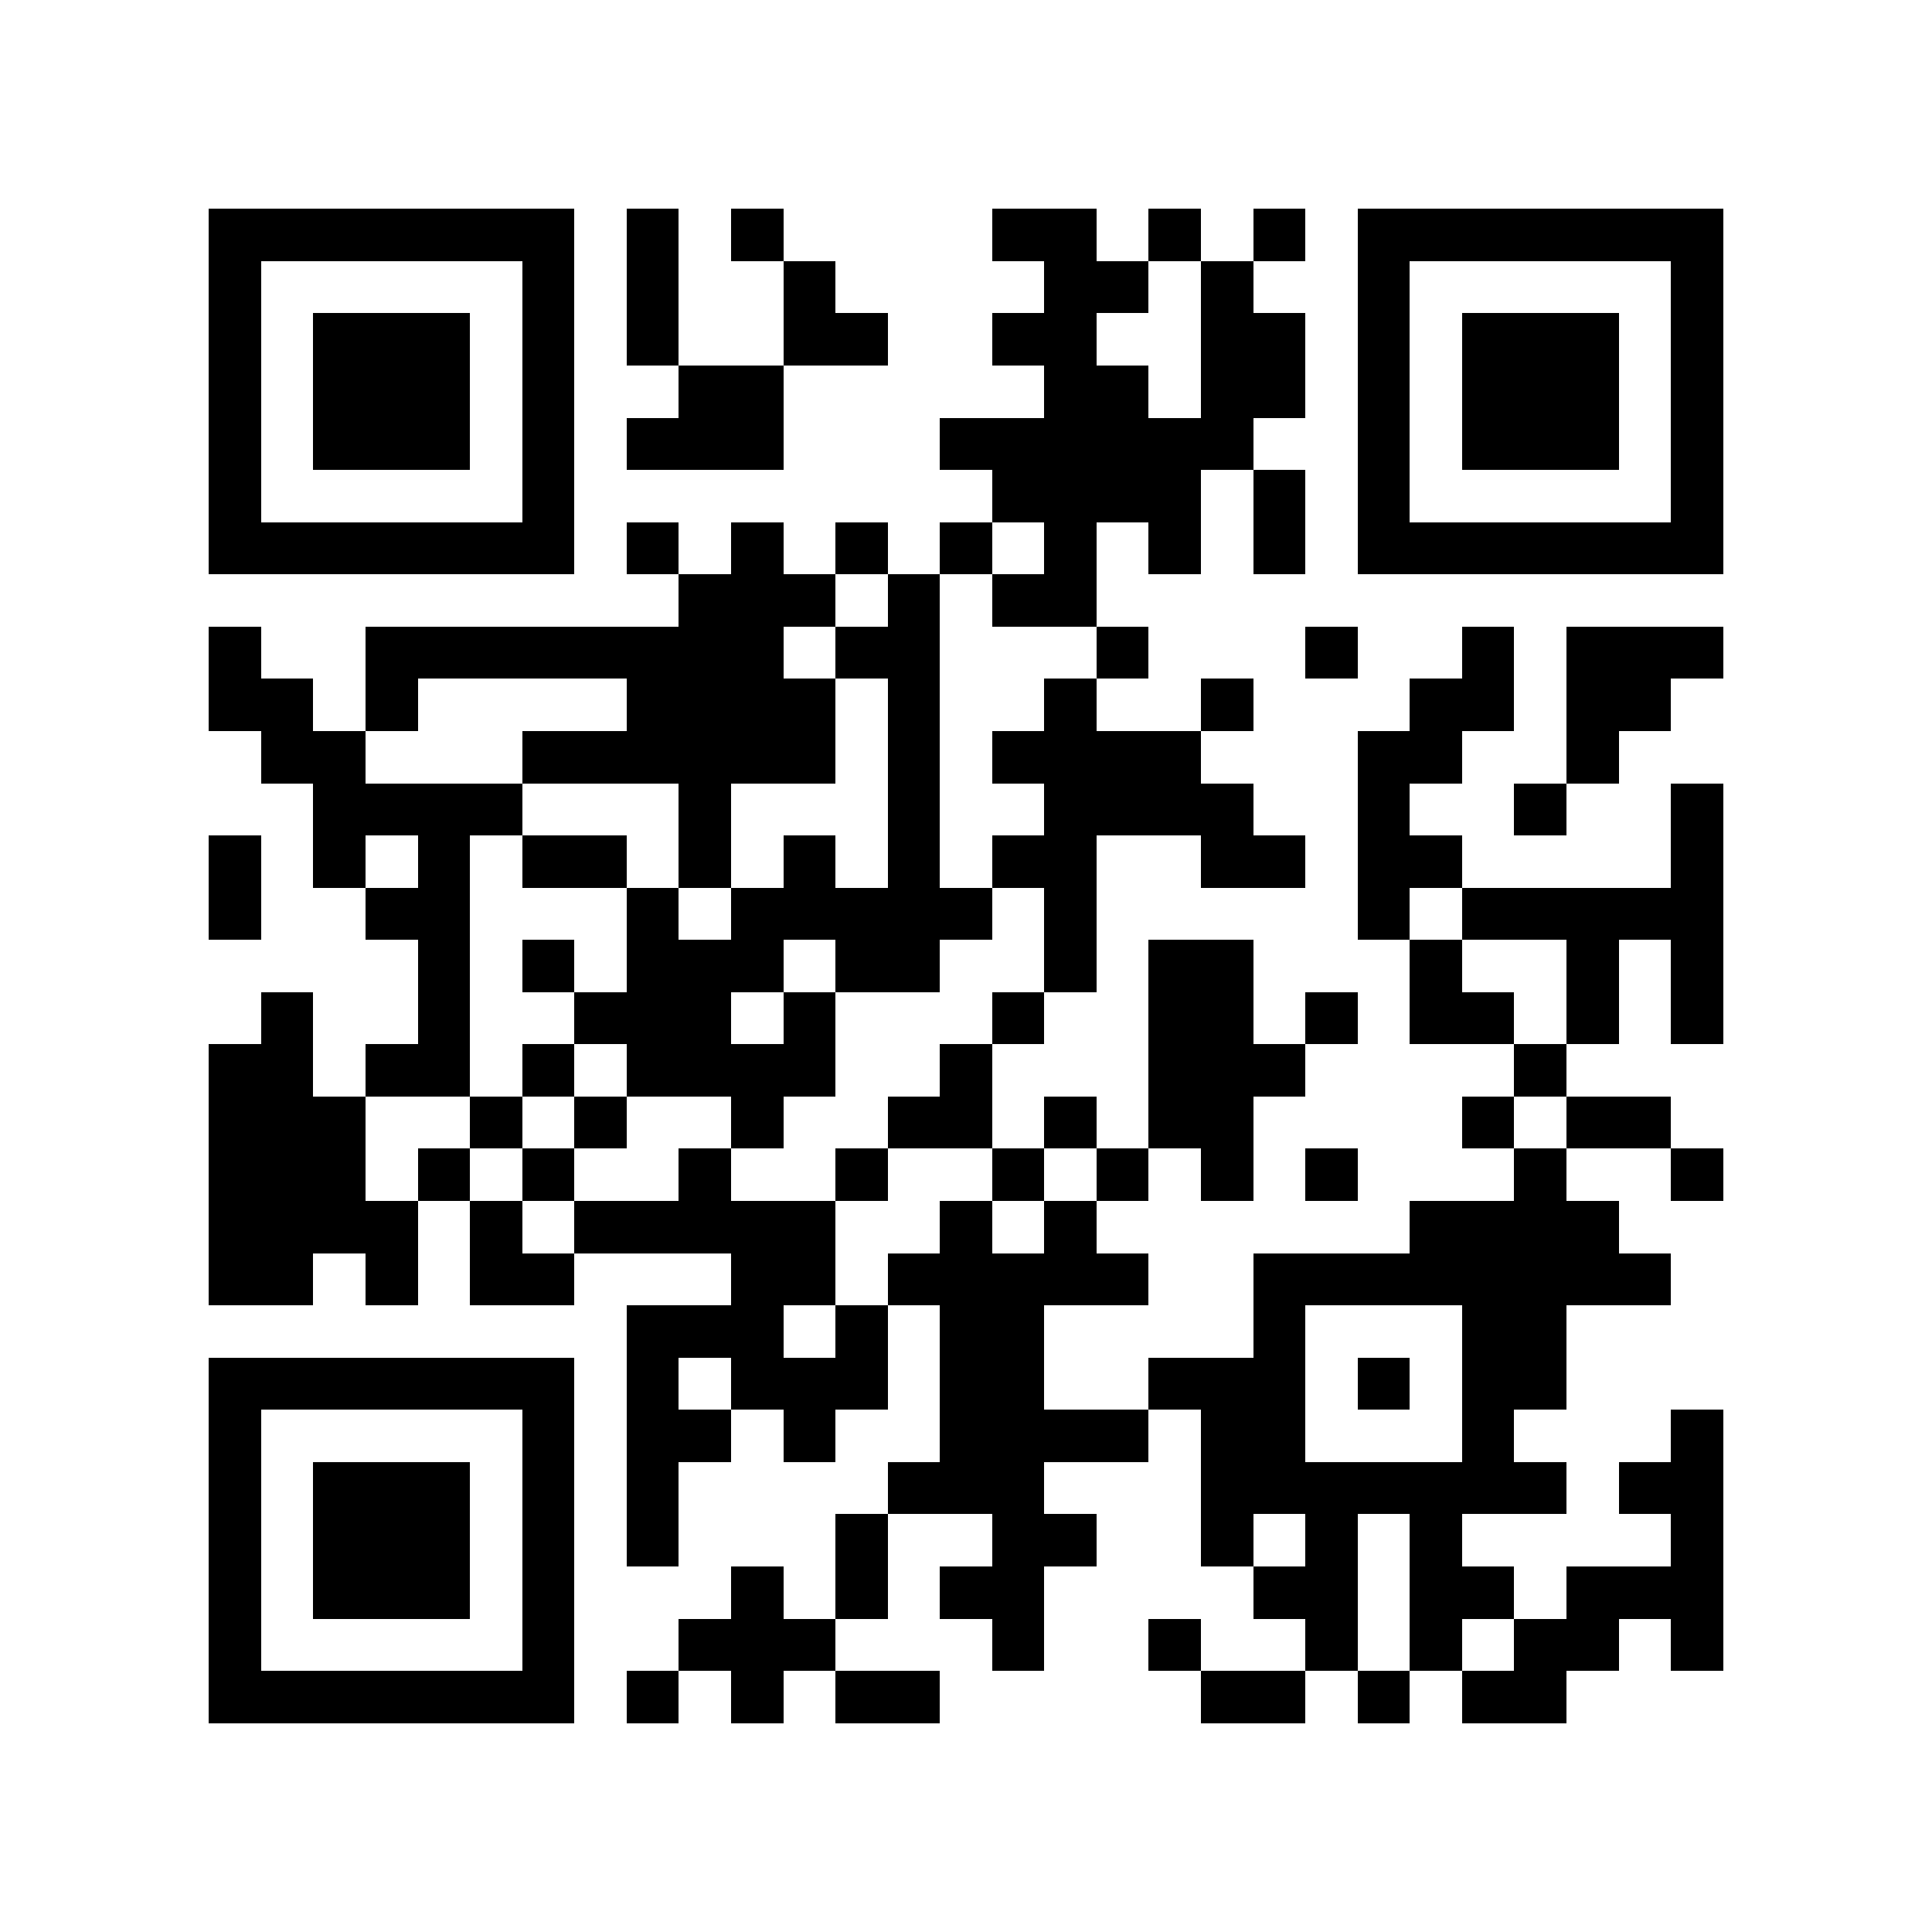 <?xml version="1.0" encoding="utf-8"?><!DOCTYPE svg PUBLIC "-//W3C//DTD SVG 1.1//EN" "http://www.w3.org/Graphics/SVG/1.1/DTD/svg11.dtd"><svg xmlns="http://www.w3.org/2000/svg" width="400" height="400" viewBox="0 0 37 37" shape-rendering="crispEdges"><path fill="#ffffff" d="M0 0h37v37H0z"/><path stroke="#000000" d="M4 4.5h7m1 0h1m1 0h1m4 0h2m1 0h1m1 0h1m1 0h7M4 5.5h1m5 0h1m1 0h1m2 0h1m4 0h2m1 0h1m2 0h1m5 0h1M4 6.5h1m1 0h3m1 0h1m1 0h1m2 0h2m2 0h2m2 0h2m1 0h1m1 0h3m1 0h1M4 7.5h1m1 0h3m1 0h1m2 0h2m5 0h2m1 0h2m1 0h1m1 0h3m1 0h1M4 8.5h1m1 0h3m1 0h1m1 0h3m3 0h6m2 0h1m1 0h3m1 0h1M4 9.5h1m5 0h1m8 0h4m1 0h1m1 0h1m5 0h1M4 10.5h7m1 0h1m1 0h1m1 0h1m1 0h1m1 0h1m1 0h1m1 0h1m1 0h7M13 11.5h3m1 0h1m1 0h2M4 12.5h1m2 0h8m1 0h2m3 0h1m3 0h1m2 0h1m1 0h3M4 13.5h2m1 0h1m4 0h4m1 0h1m2 0h1m2 0h1m3 0h2m1 0h2M5 14.5h2m3 0h6m1 0h1m1 0h4m3 0h2m2 0h1M6 15.5h4m3 0h1m3 0h1m2 0h4m2 0h1m2 0h1m2 0h1M4 16.5h1m1 0h1m1 0h1m1 0h2m1 0h1m1 0h1m1 0h1m1 0h2m2 0h2m1 0h2m4 0h1M4 17.5h1m2 0h2m3 0h1m1 0h5m1 0h1m5 0h1m1 0h5M8 18.5h1m1 0h1m1 0h3m1 0h2m2 0h1m1 0h2m3 0h1m2 0h1m1 0h1M5 19.5h1m2 0h1m2 0h3m1 0h1m3 0h1m2 0h2m1 0h1m1 0h2m1 0h1m1 0h1M4 20.5h2m1 0h2m1 0h1m1 0h4m2 0h1m3 0h3m4 0h1M4 21.5h3m2 0h1m1 0h1m2 0h1m2 0h2m1 0h1m1 0h2m4 0h1m1 0h2M4 22.5h3m1 0h1m1 0h1m2 0h1m2 0h1m2 0h1m1 0h1m1 0h1m1 0h1m3 0h1m2 0h1M4 23.5h4m1 0h1m1 0h5m2 0h1m1 0h1m6 0h4M4 24.5h2m1 0h1m1 0h2m3 0h2m1 0h5m2 0h8M12 25.5h3m1 0h1m1 0h2m4 0h1m3 0h2M4 26.5h7m1 0h1m1 0h3m1 0h2m2 0h3m1 0h1m1 0h2M4 27.5h1m5 0h1m1 0h2m1 0h1m2 0h4m1 0h2m3 0h1m3 0h1M4 28.5h1m1 0h3m1 0h1m1 0h1m4 0h3m3 0h7m1 0h2M4 29.5h1m1 0h3m1 0h1m1 0h1m3 0h1m2 0h2m2 0h1m1 0h1m1 0h1m4 0h1M4 30.5h1m1 0h3m1 0h1m3 0h1m1 0h1m1 0h2m4 0h2m1 0h2m1 0h3M4 31.5h1m5 0h1m2 0h3m3 0h1m2 0h1m2 0h1m1 0h1m1 0h2m1 0h1M4 32.5h7m1 0h1m1 0h1m1 0h2m5 0h2m1 0h1m1 0h2"/></svg>

